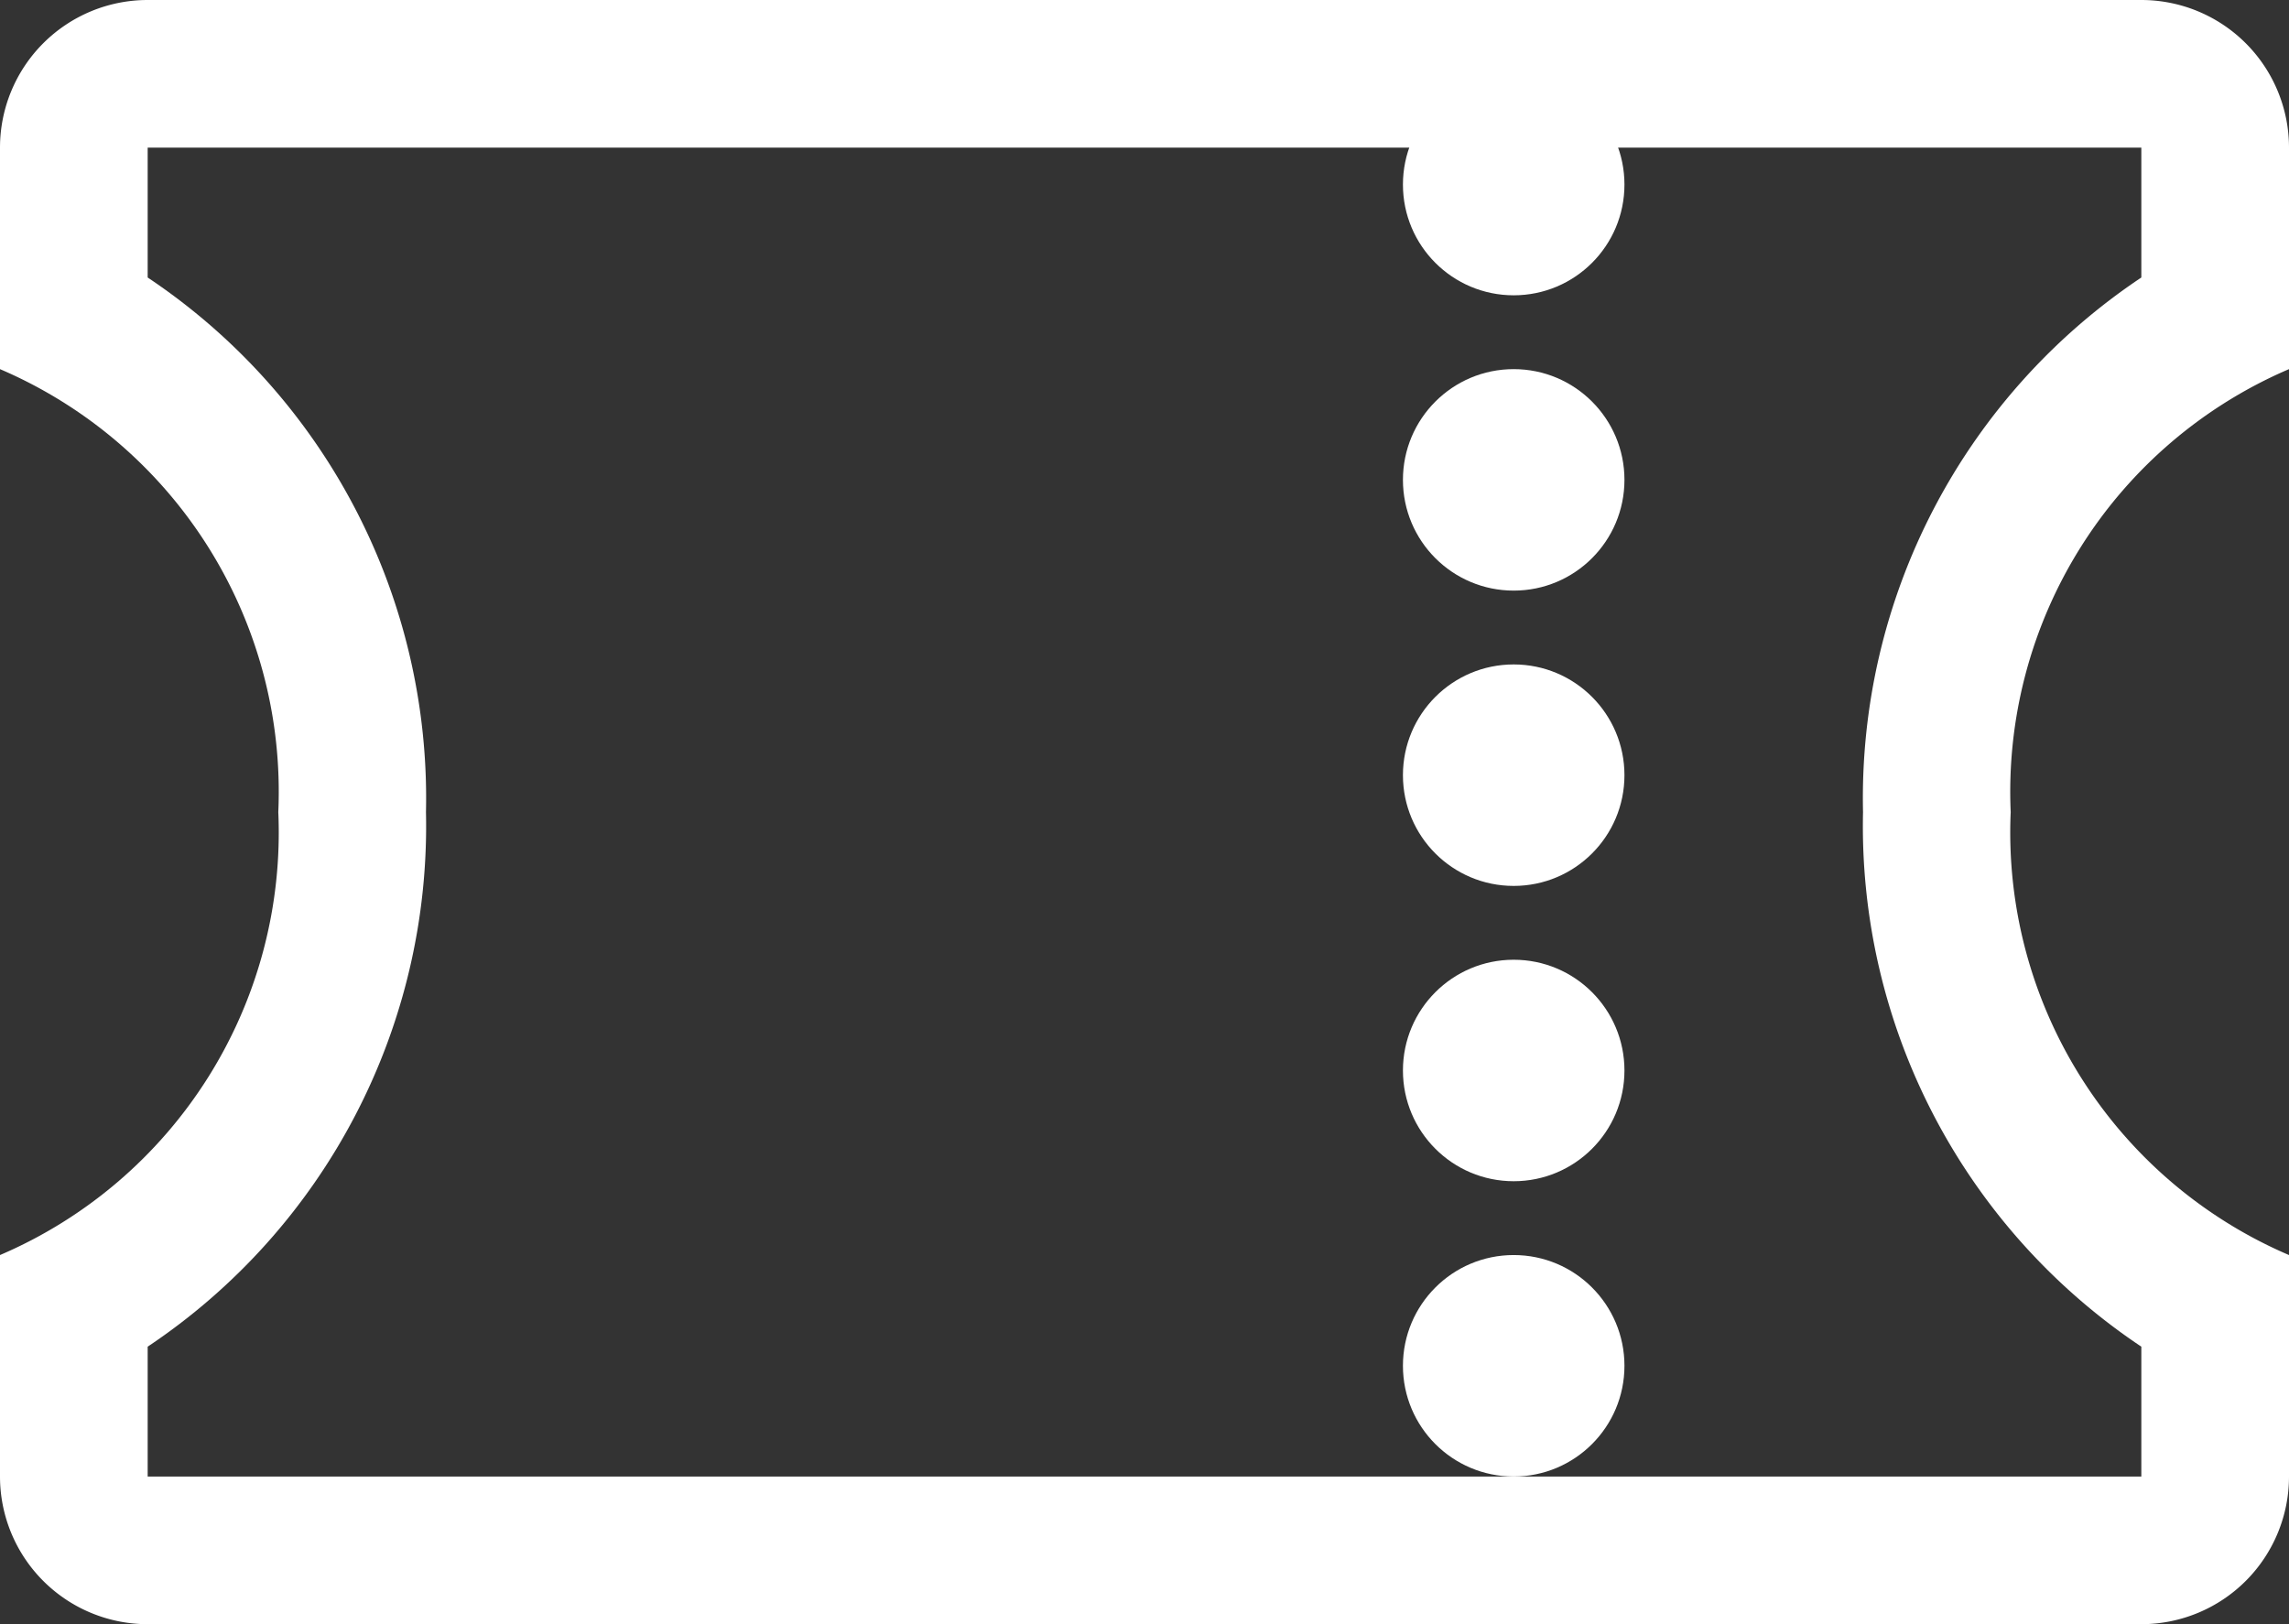 <svg xmlns="http://www.w3.org/2000/svg" xmlns:xlink="http://www.w3.org/1999/xlink" width="31" height="22" viewBox="0 0 31 22"><rect x="0" y="0" width="31" height="22" fill="#333333" stroke="none"/><defs><clipPath id="a"><rect width="31" height="22" transform="translate(251 164)" fill="#fff" opacity="0.39"/></clipPath><clipPath id="b"><rect width="31" height="22" transform="translate(569.923 3480.201)" fill="#fff" stroke="#fff" stroke-width="1.5"/></clipPath></defs><g transform="translate(-251 -164)" clip-path="url(#a)"><g transform="translate(-107 -2996)"><g transform="translate(-211.923 -320.201)" clip-path="url(#b)"><g transform="translate(569.923 3480.201)"><path d="M29,22H2a2,2,0,0,1-2-2V17a6.227,6.227,0,0,0,3.769-6A6.227,6.227,0,0,0,0,5V2A2,2,0,0,1,2,0H29a2,2,0,0,1,2,2V5a6.227,6.227,0,0,0-3.769,6A6.227,6.227,0,0,0,31,17v3A2,2,0,0,1,29,22Z" fill="none"/><path d="M29,20h0V18.241A8.479,8.479,0,0,1,25.231,11,8.478,8.478,0,0,1,29,3.759V2s0,0,0,0H2L2,2H2V3.759A8.479,8.479,0,0,1,5.769,11,8.479,8.479,0,0,1,2,18.241V20l0,0H29m0,2H2a2,2,0,0,1-2-2V17a6.226,6.226,0,0,0,3.769-6A6.227,6.227,0,0,0,0,5V2A2,2,0,0,1,2,0H29a2,2,0,0,1,2,2V5a6.227,6.227,0,0,0-3.769,6A6.227,6.227,0,0,0,31,17v3A2,2,0,0,1,29,22Z" fill="#fff"/></g><circle cx="1.5" cy="1.5" r="1.5" transform="translate(588.923 3481.201)" fill="#fff"/><circle cx="1.5" cy="1.5" r="1.5" transform="translate(588.923 3485.201)" fill="#fff"/><circle cx="1.5" cy="1.5" r="1.5" transform="translate(588.923 3489.201)" fill="#fff"/><circle cx="1.5" cy="1.5" r="1.5" transform="translate(588.923 3493.201)" fill="#fff"/><circle cx="1.5" cy="1.5" r="1.5" transform="translate(588.923 3497.201)" fill="#fff"/></g></g></g></svg>